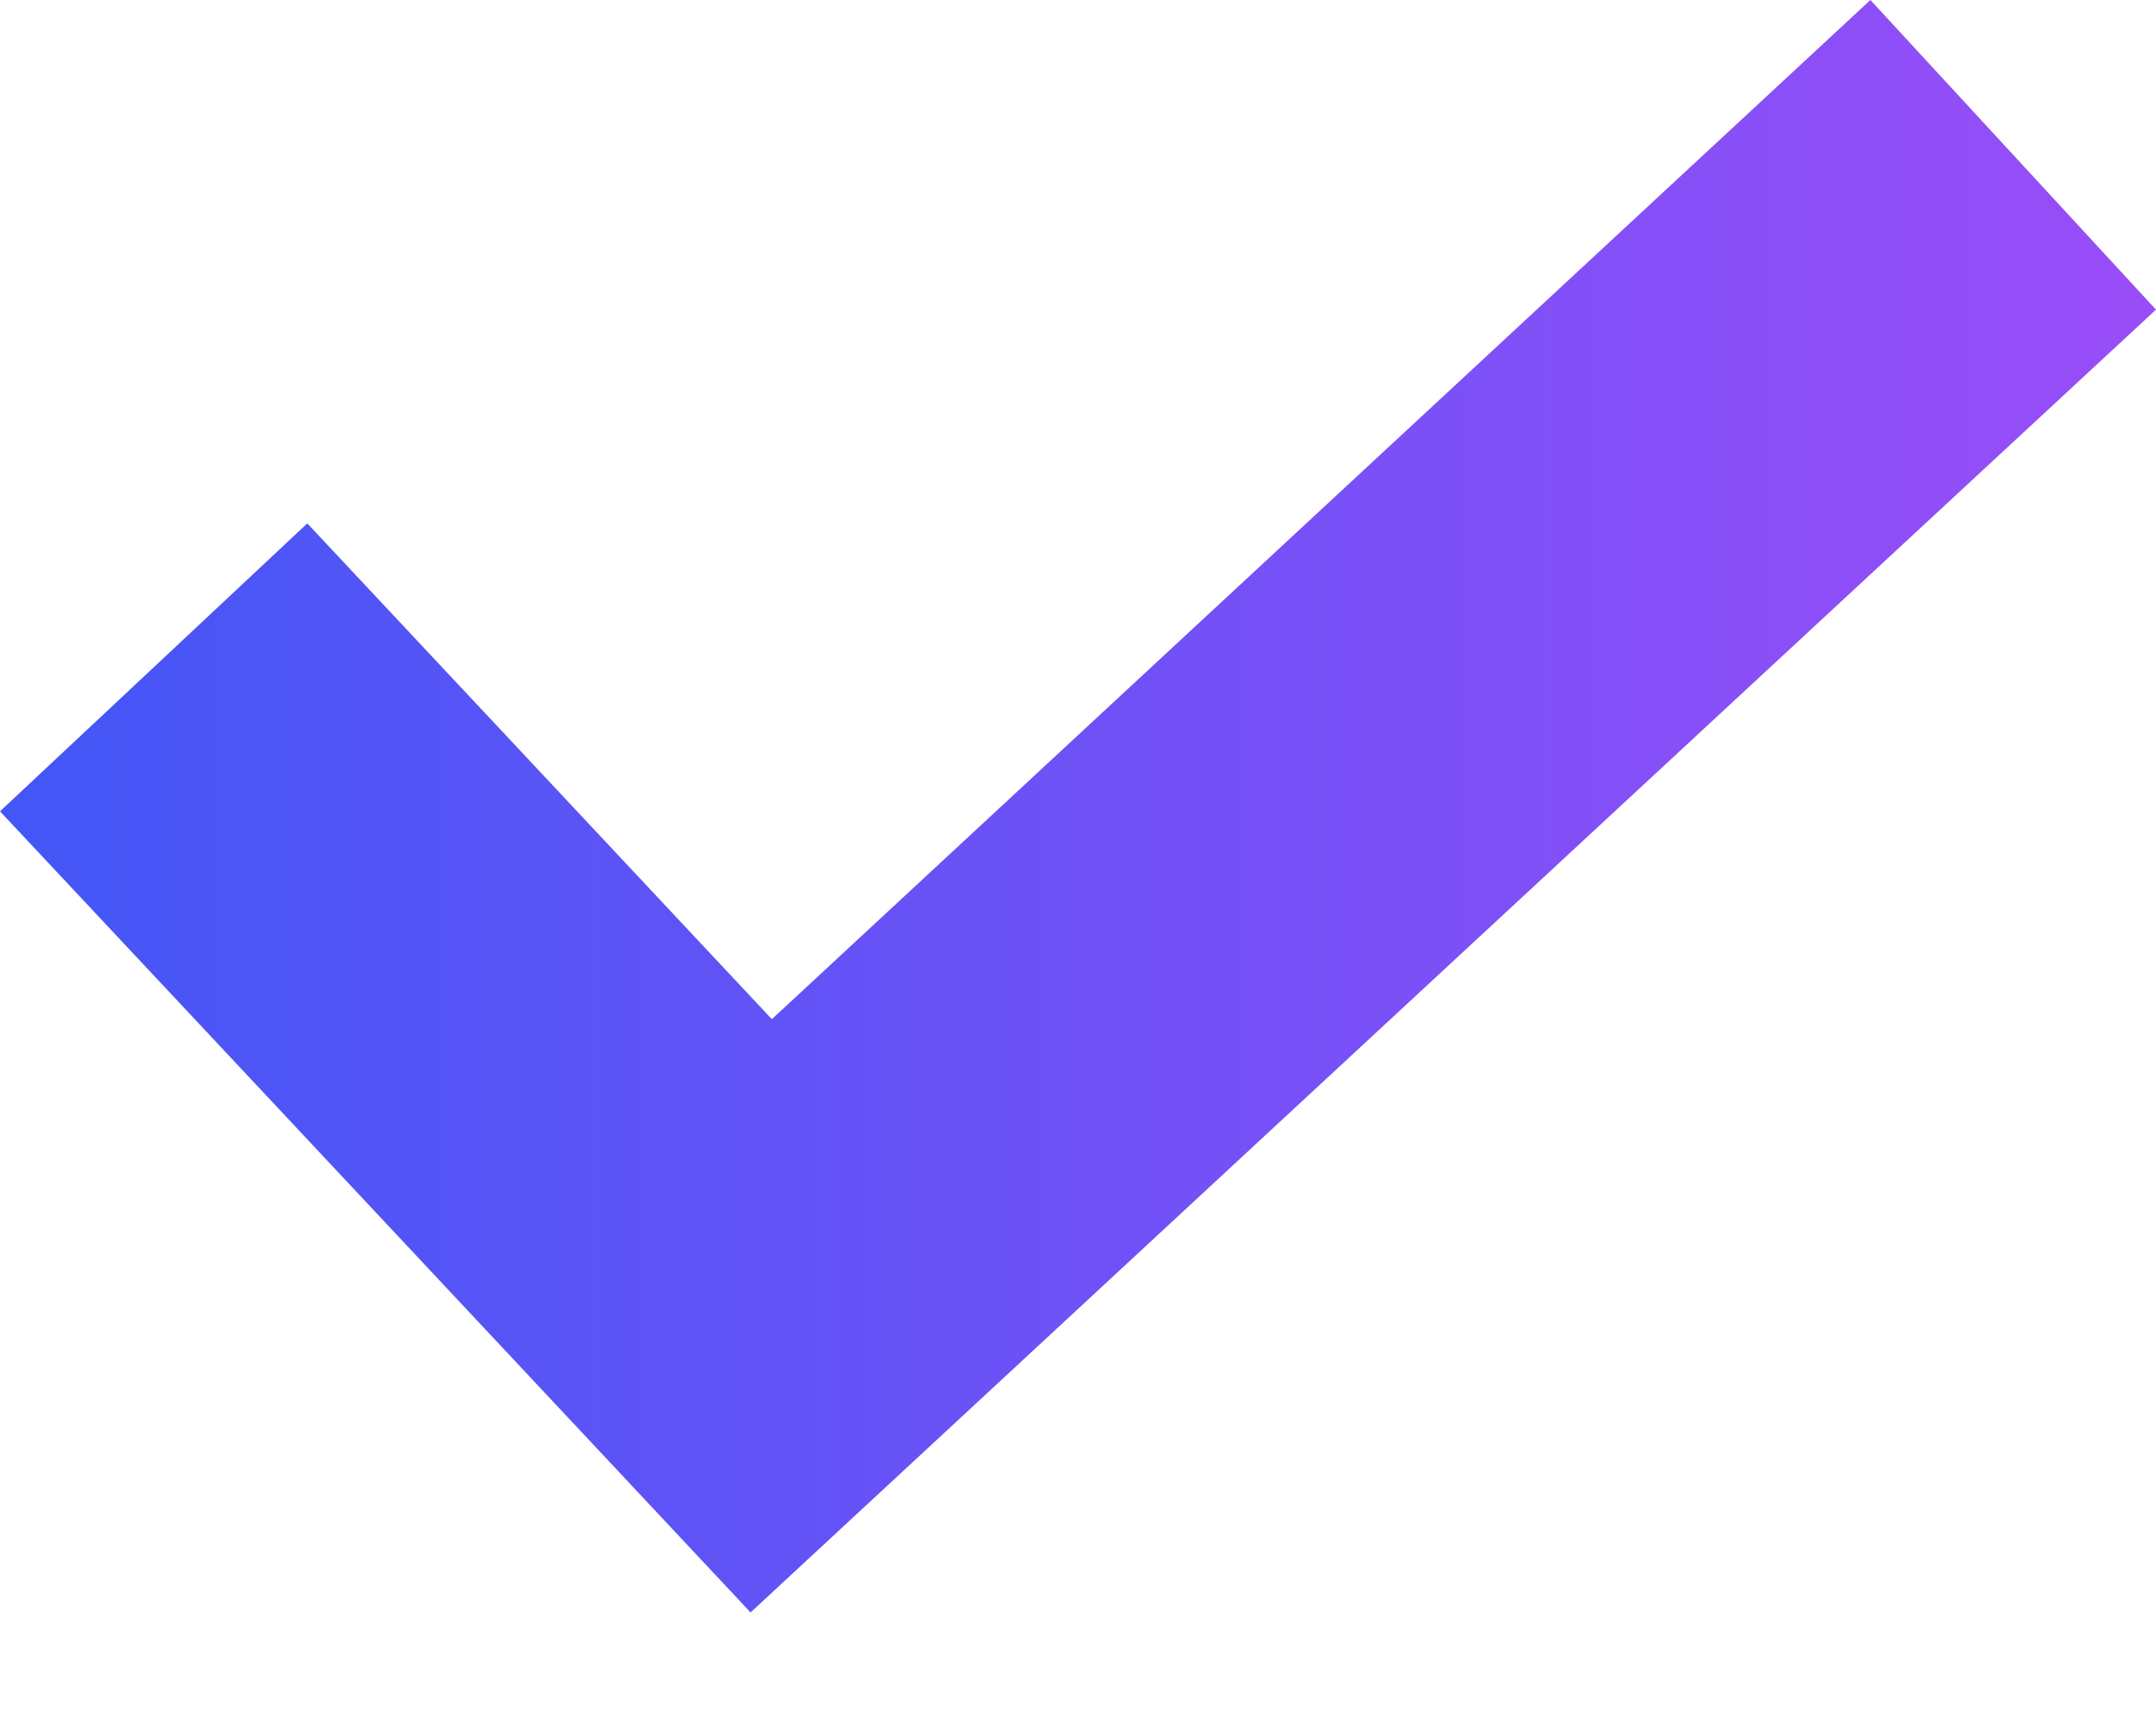 <svg width="15" height="12" viewBox="0 0 15 12" fill="none" xmlns="http://www.w3.org/2000/svg">
<path d="M13.013 0L5.37 7.09L2.138 3.641L0 5.644L5.222 11.217L15 2.154L13.013 0Z" fill="url(#paint0_linear_7258_9703)"/>
<defs>
<linearGradient id="paint0_linear_7258_9703" x1="0" y1="5.608" x2="15" y2="5.608" gradientUnits="userSpaceOnUse">
<stop stop-color="#4356F6"/>
<stop offset="1" stop-color="#994DF7"/>
</linearGradient>
</defs>
</svg>
